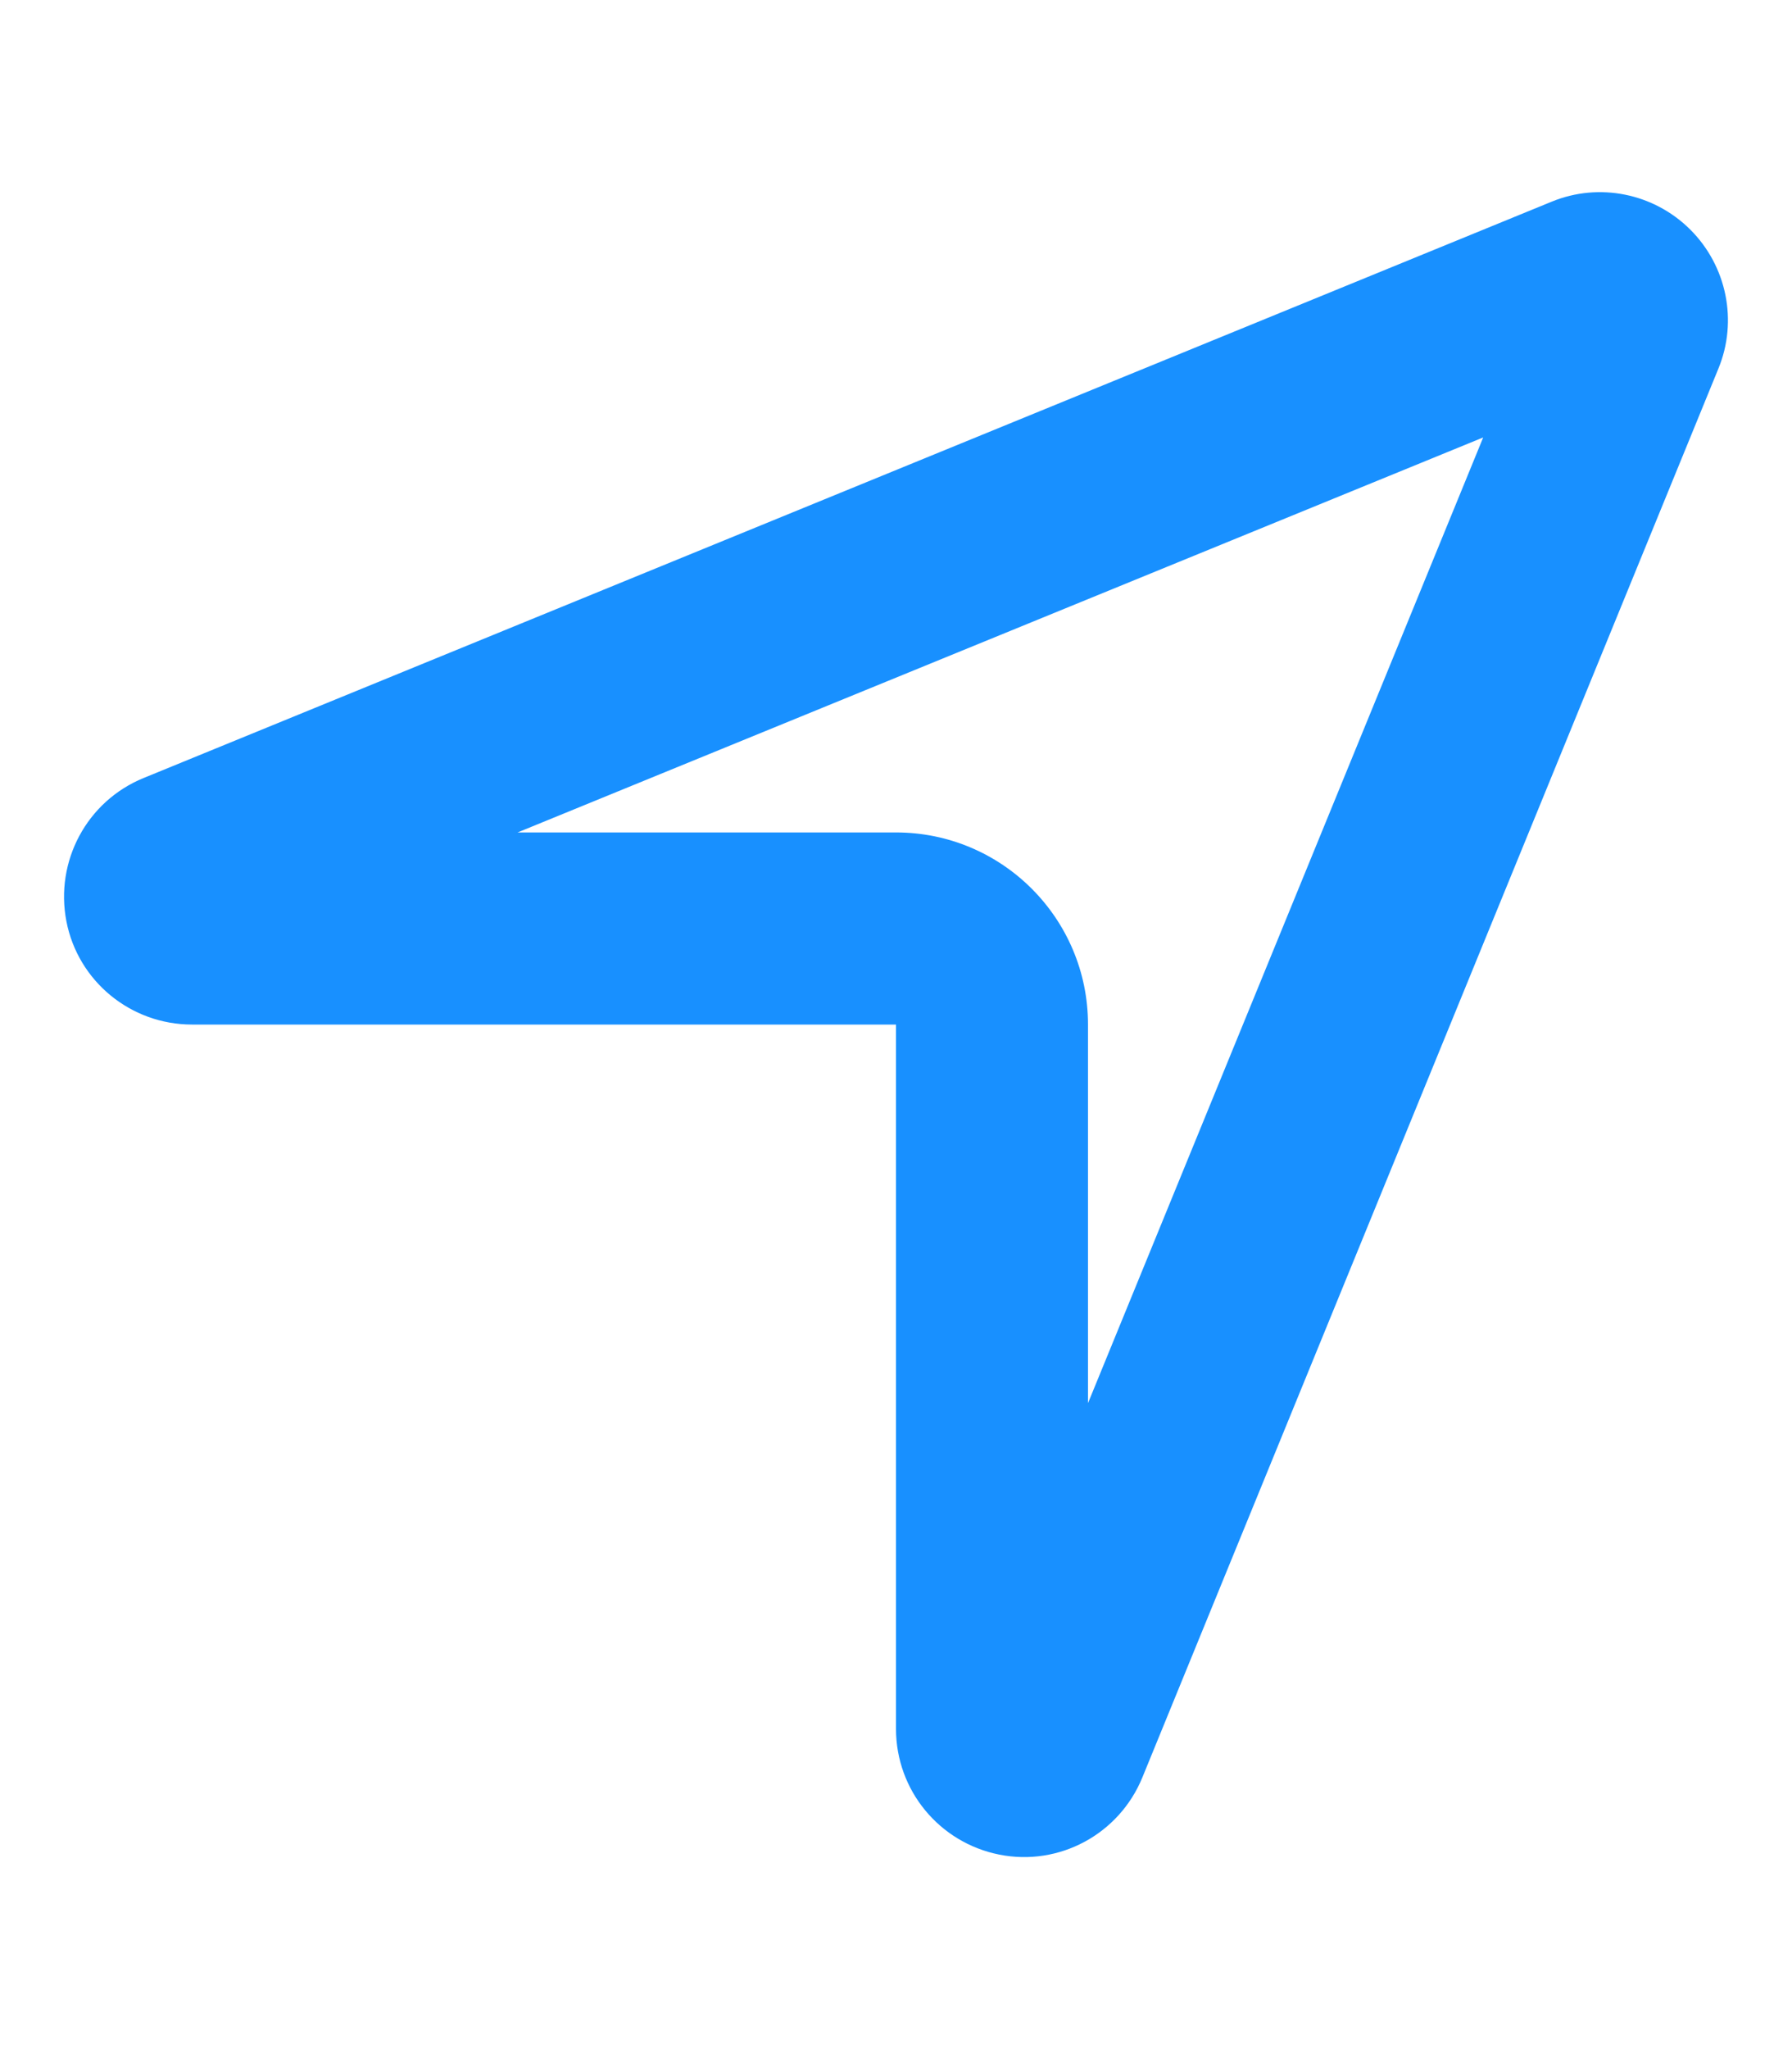 <svg xmlns="http://www.w3.org/2000/svg" viewBox="0 0 448 512" fill="#1890FF"><!--! Font Awesome Pro 6.7.2 by @fontawesome - https://fontawesome.com License - https://fontawesome.com/license (Commercial License) Copyright 2024 Fonticons, Inc. --><path d="M224 208l-94.6 0 241.4-98.7L272 350.6l0-94.6c0-26.5-21.5-48-48-48zm-48 48l48 0 0 48 0 128c0 15.3 10.8 28.4 25.8 31.4s30-5.1 35.8-19.3l144-352c4.9-11.9 2.1-25.6-7-34.7s-22.8-11.9-34.7-7l-352 144c-14.2 5.8-22.2 20.8-19.3 35.8s16.1 25.8 31.4 25.8l128 0z"/></svg>
